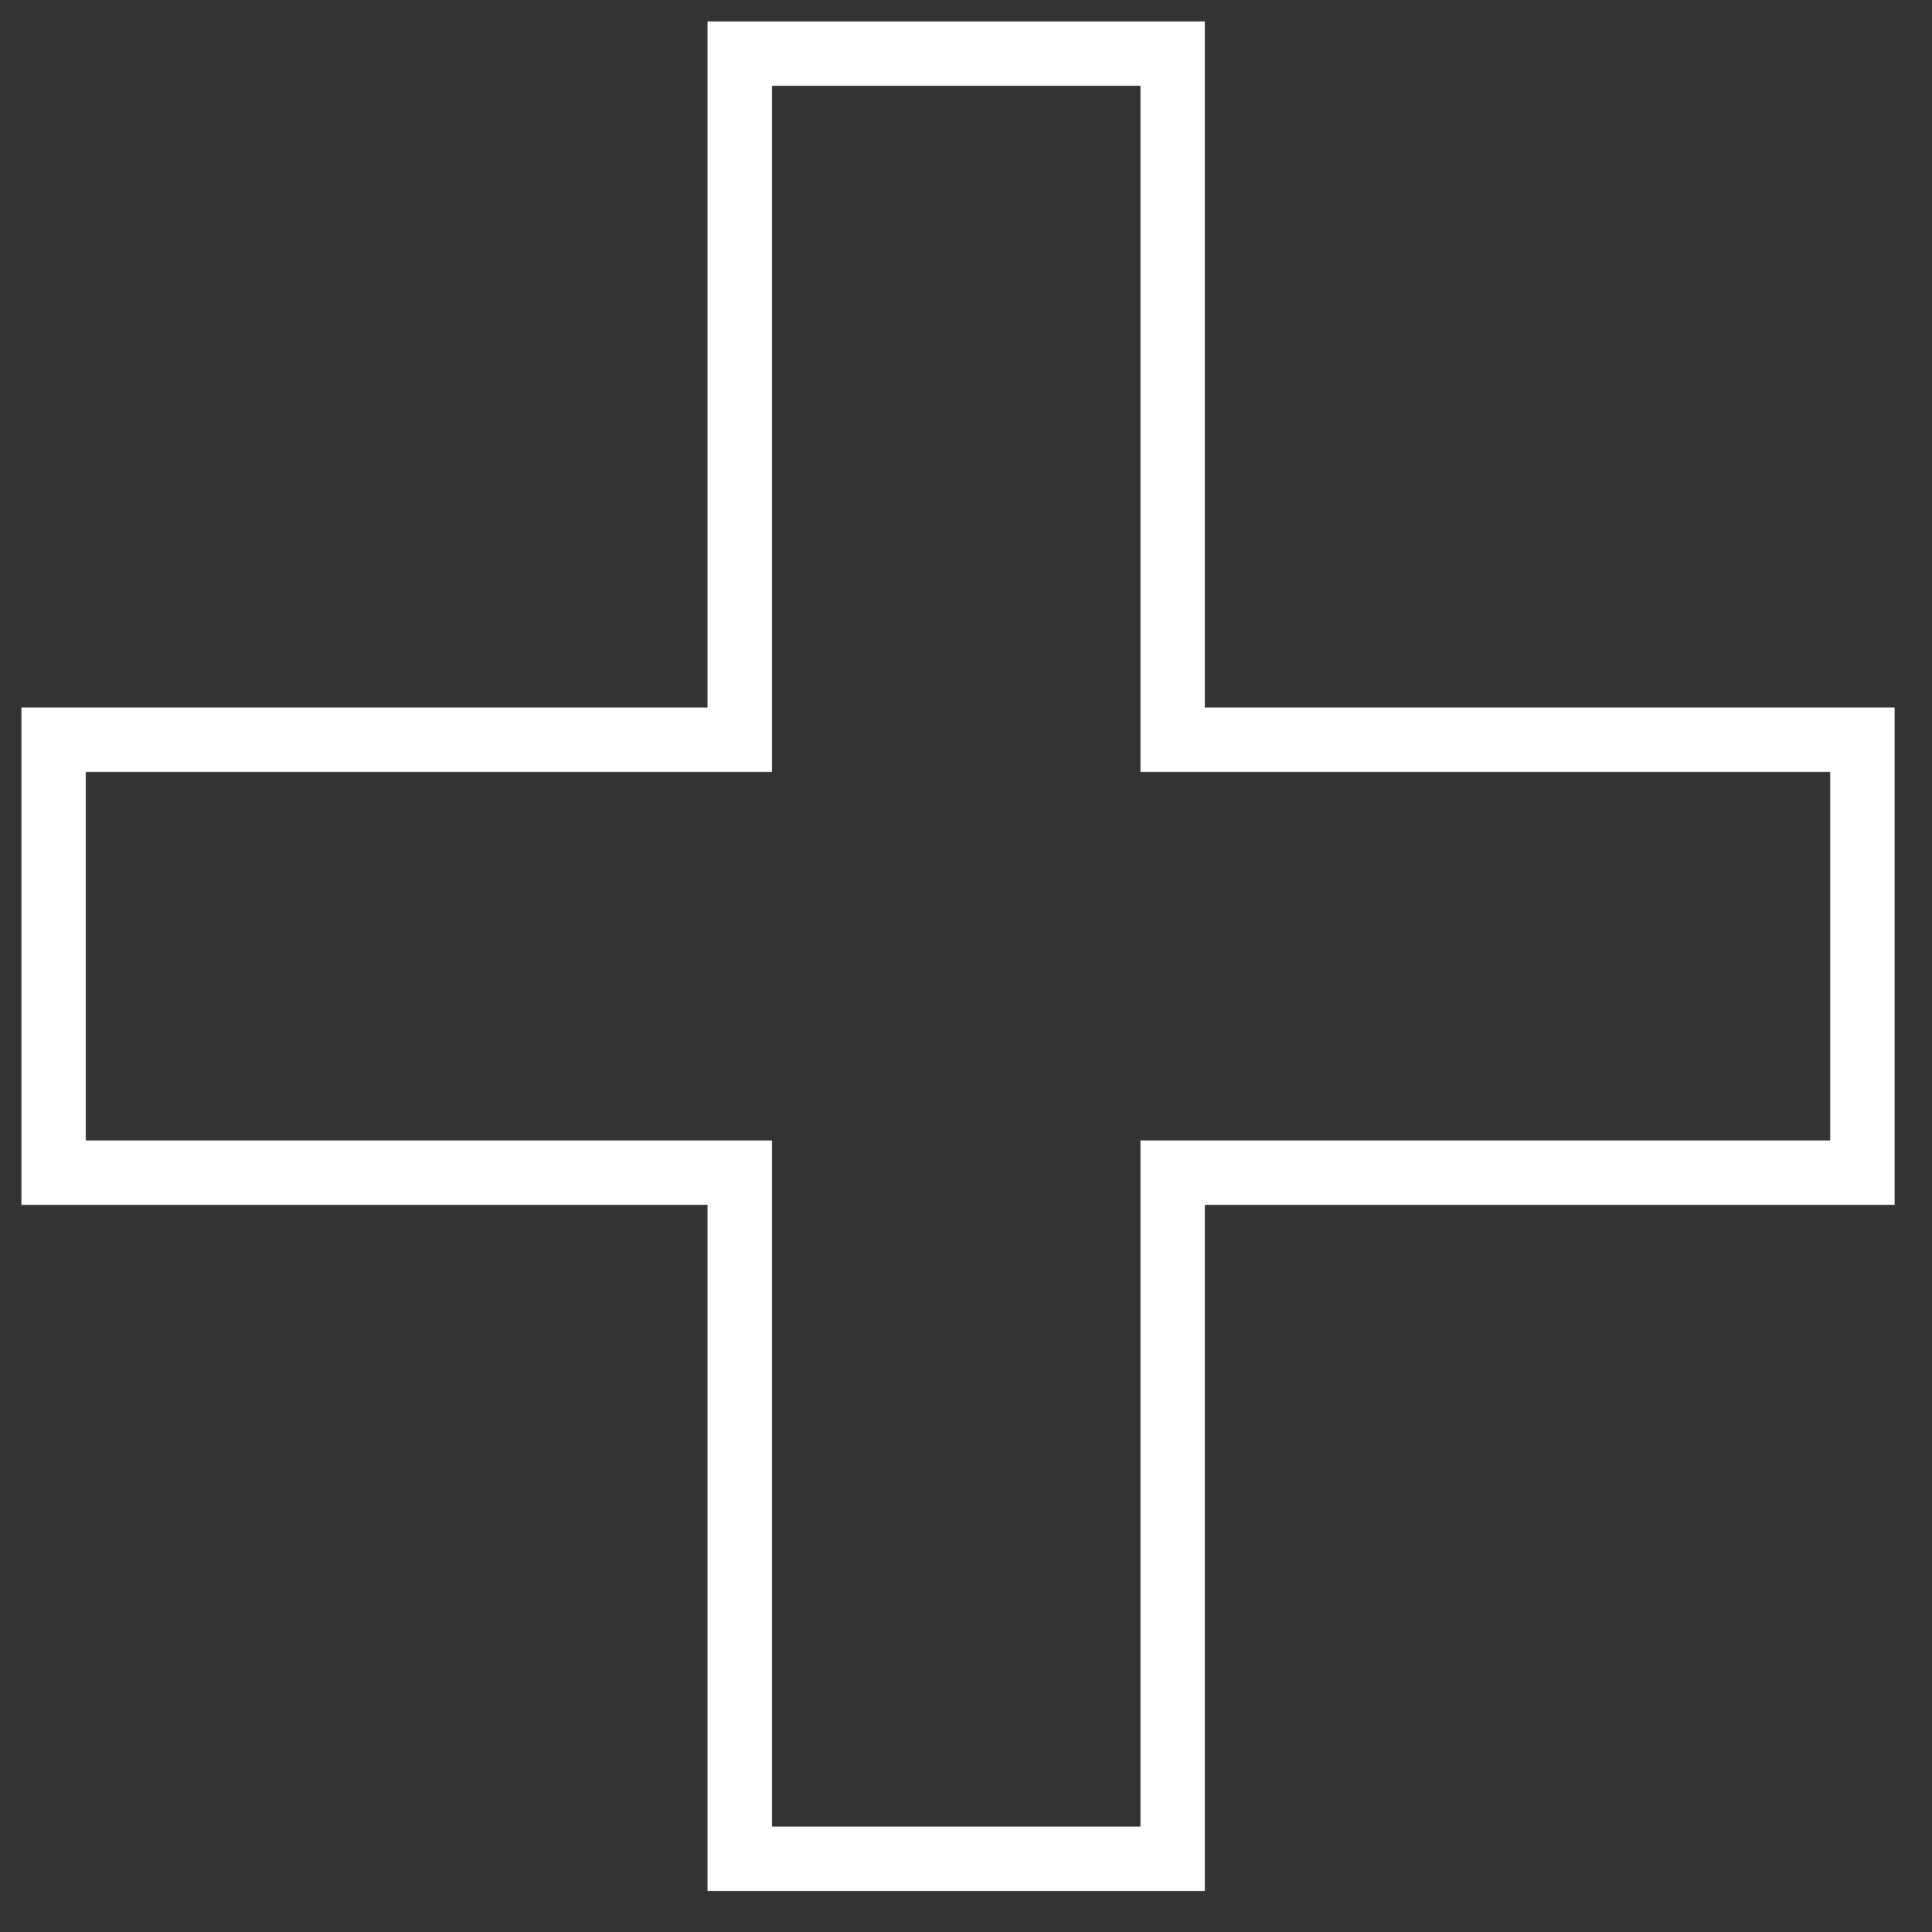 <svg width="90" height="90" viewBox="0 0 90 90" fill="none" xmlns="http://www.w3.org/2000/svg">
<rect x="0" y="0" width="90" height="90" fill="#333333" stroke="none"/>
<path fill-rule="evenodd" clip-rule="evenodd" d="M88.26 56.13H56.13V88.09H32.96V56.13H1V32.96H32.96V1H56.13V32.96H88.26V56.13ZM53.13 35.96V4H35.96V35.96H4V53.13H35.96V85.09H53.13V53.13H85.26V35.96H53.13Z" fill="white"/>
</svg>

